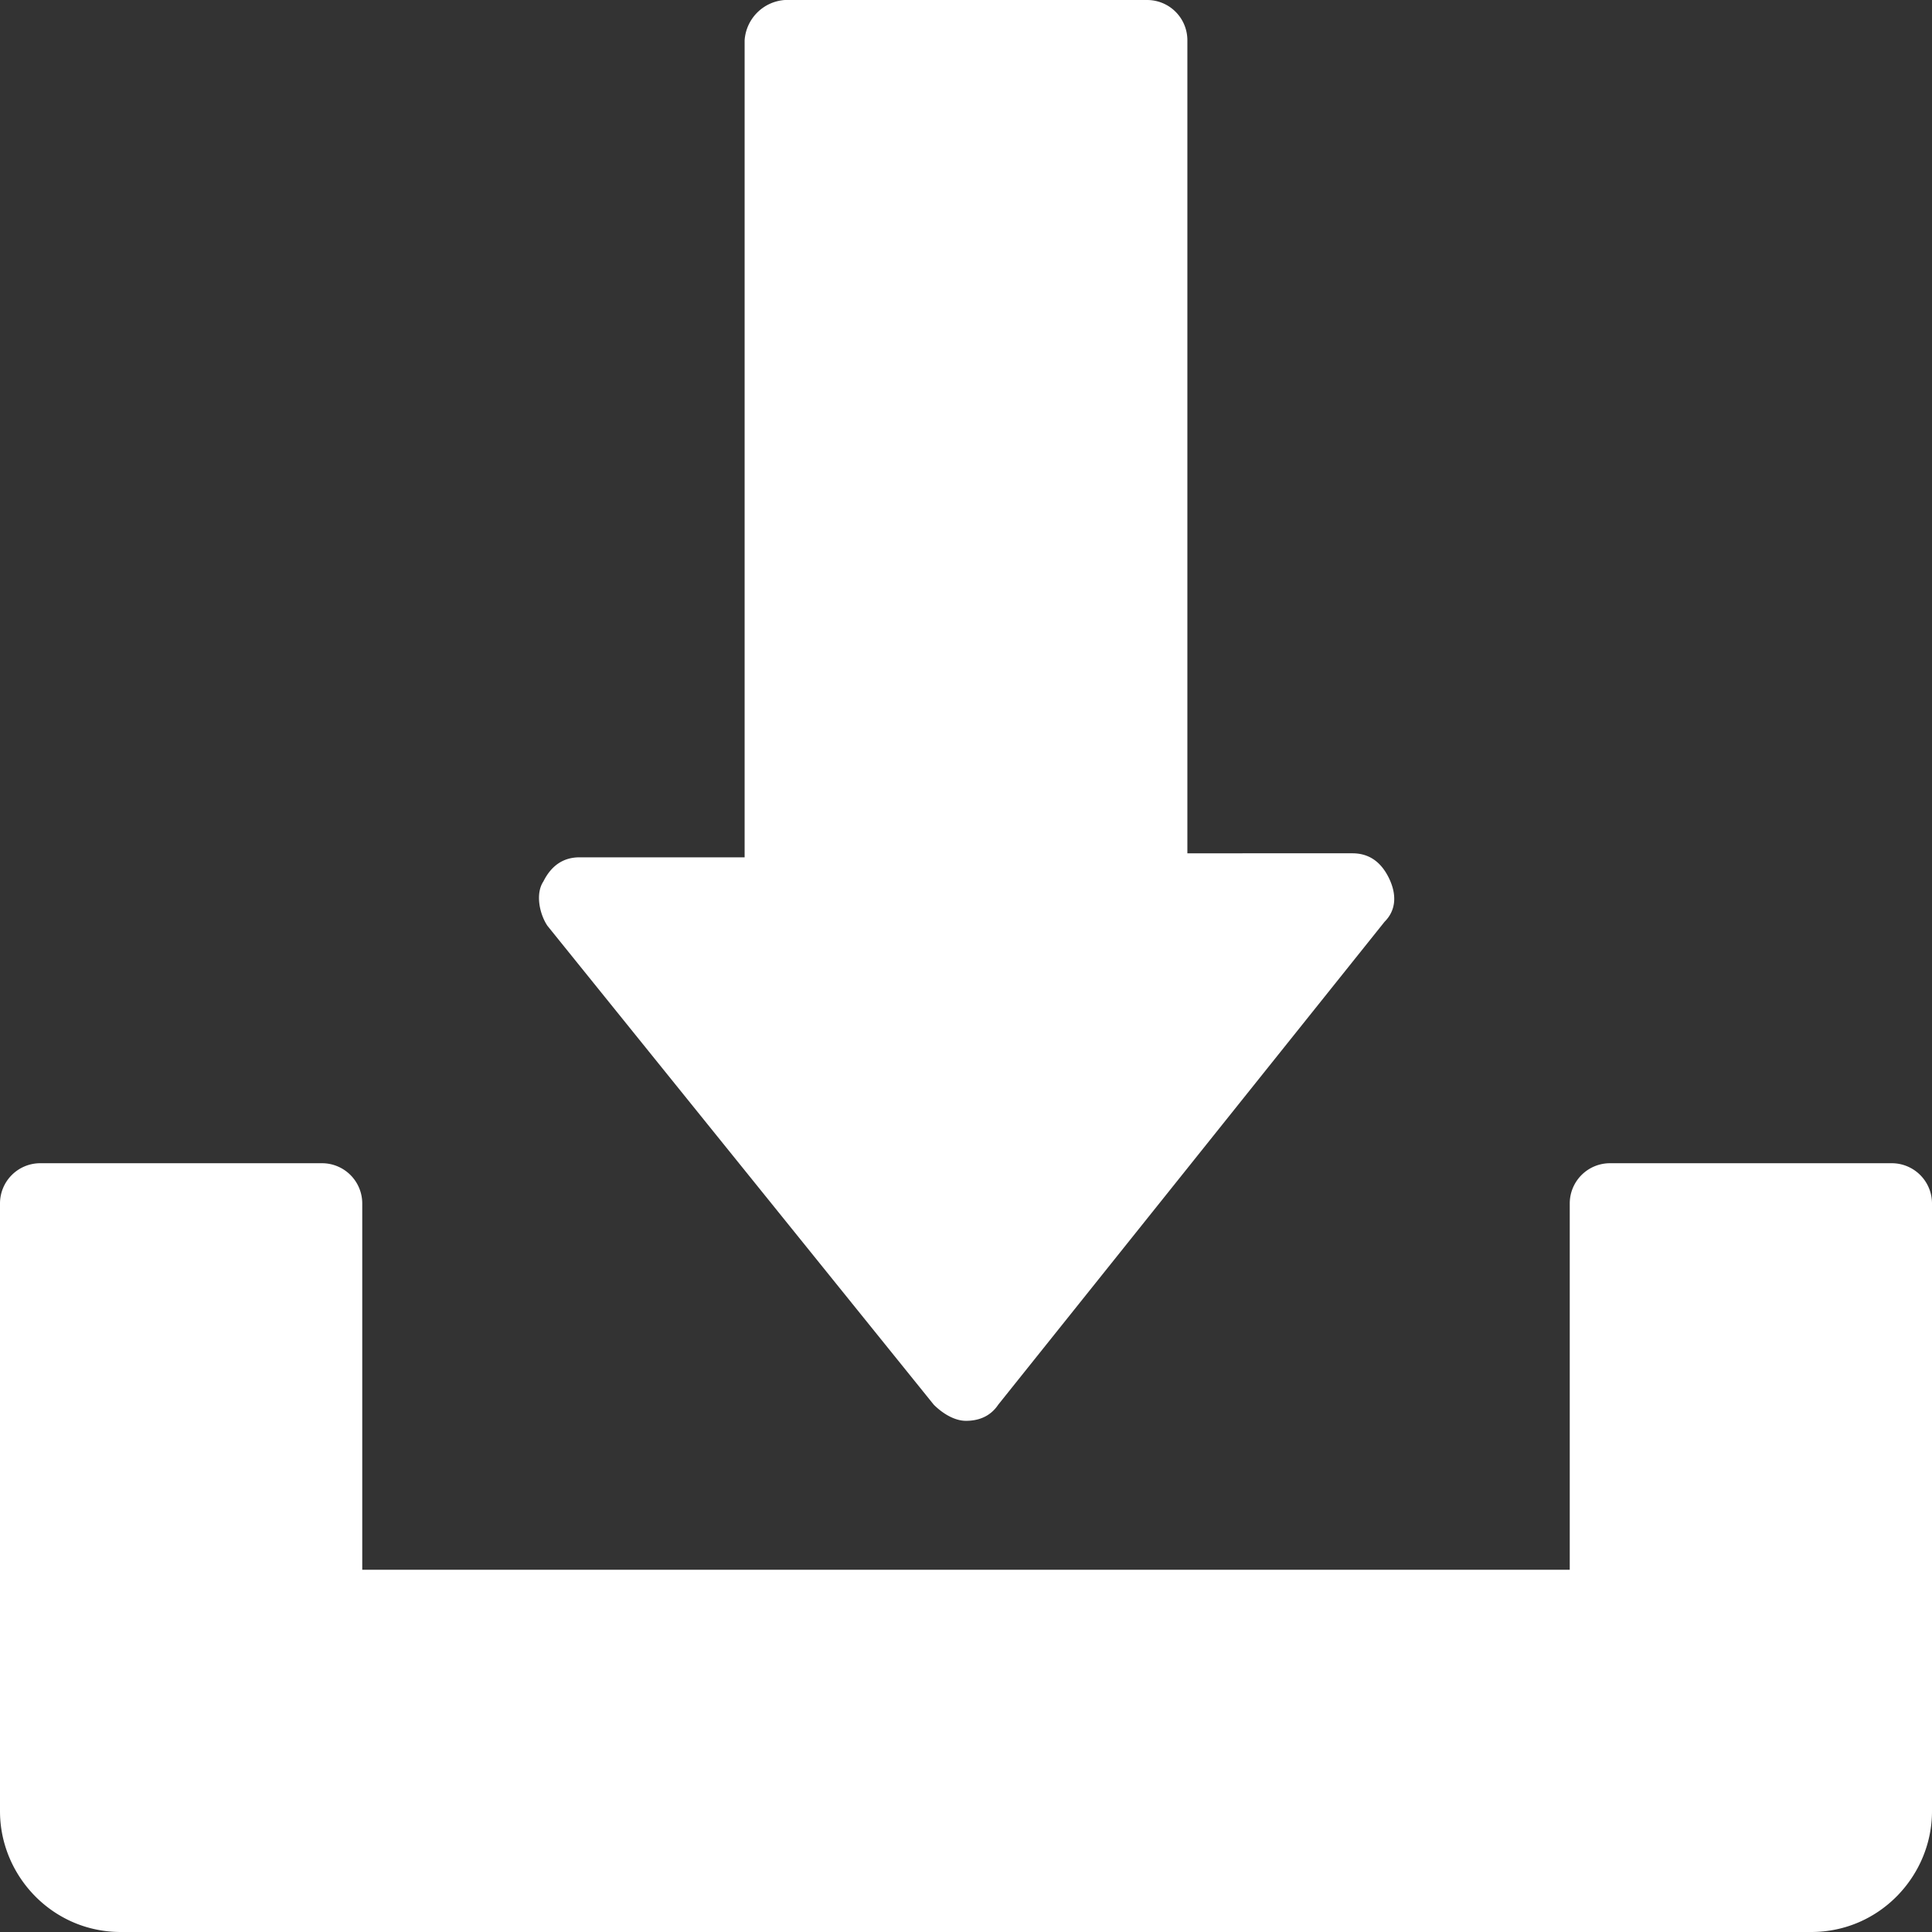 <svg xmlns="http://www.w3.org/2000/svg" fill="currentColor" viewBox="0 0 12 12"><rect x="0" y="0" width="12" height="12" fill="#333333" stroke="none"/><path fill="#fff" d="M11.75 7.225H10a.25.25 0 0 0-.25.25V9.75h-7.5V7.475a.25.25 0 0 0-.25-.25H.25a.25.25 0 0 0-.25.25v3.775c0 .4.325.75.75.75h10.5c.425 0 .75-.35.75-.75V7.475a.25.25 0 0 0-.25-.25Z"/><path fill="#fff" d="M5.8 8.725c.05.05.125.1.2.1.075 0 .15-.025.2-.1l2.4-3c.075-.075.075-.175.025-.275-.05-.1-.125-.15-.225-.15H7.375V.25a.25.25 0 0 0-.25-.25h-2.25a.269.269 0 0 0-.25.25v5.075H3.6c-.1 0-.175.05-.225.15-.05.075-.025.2.025.275l2.4 2.975Z"/></svg>